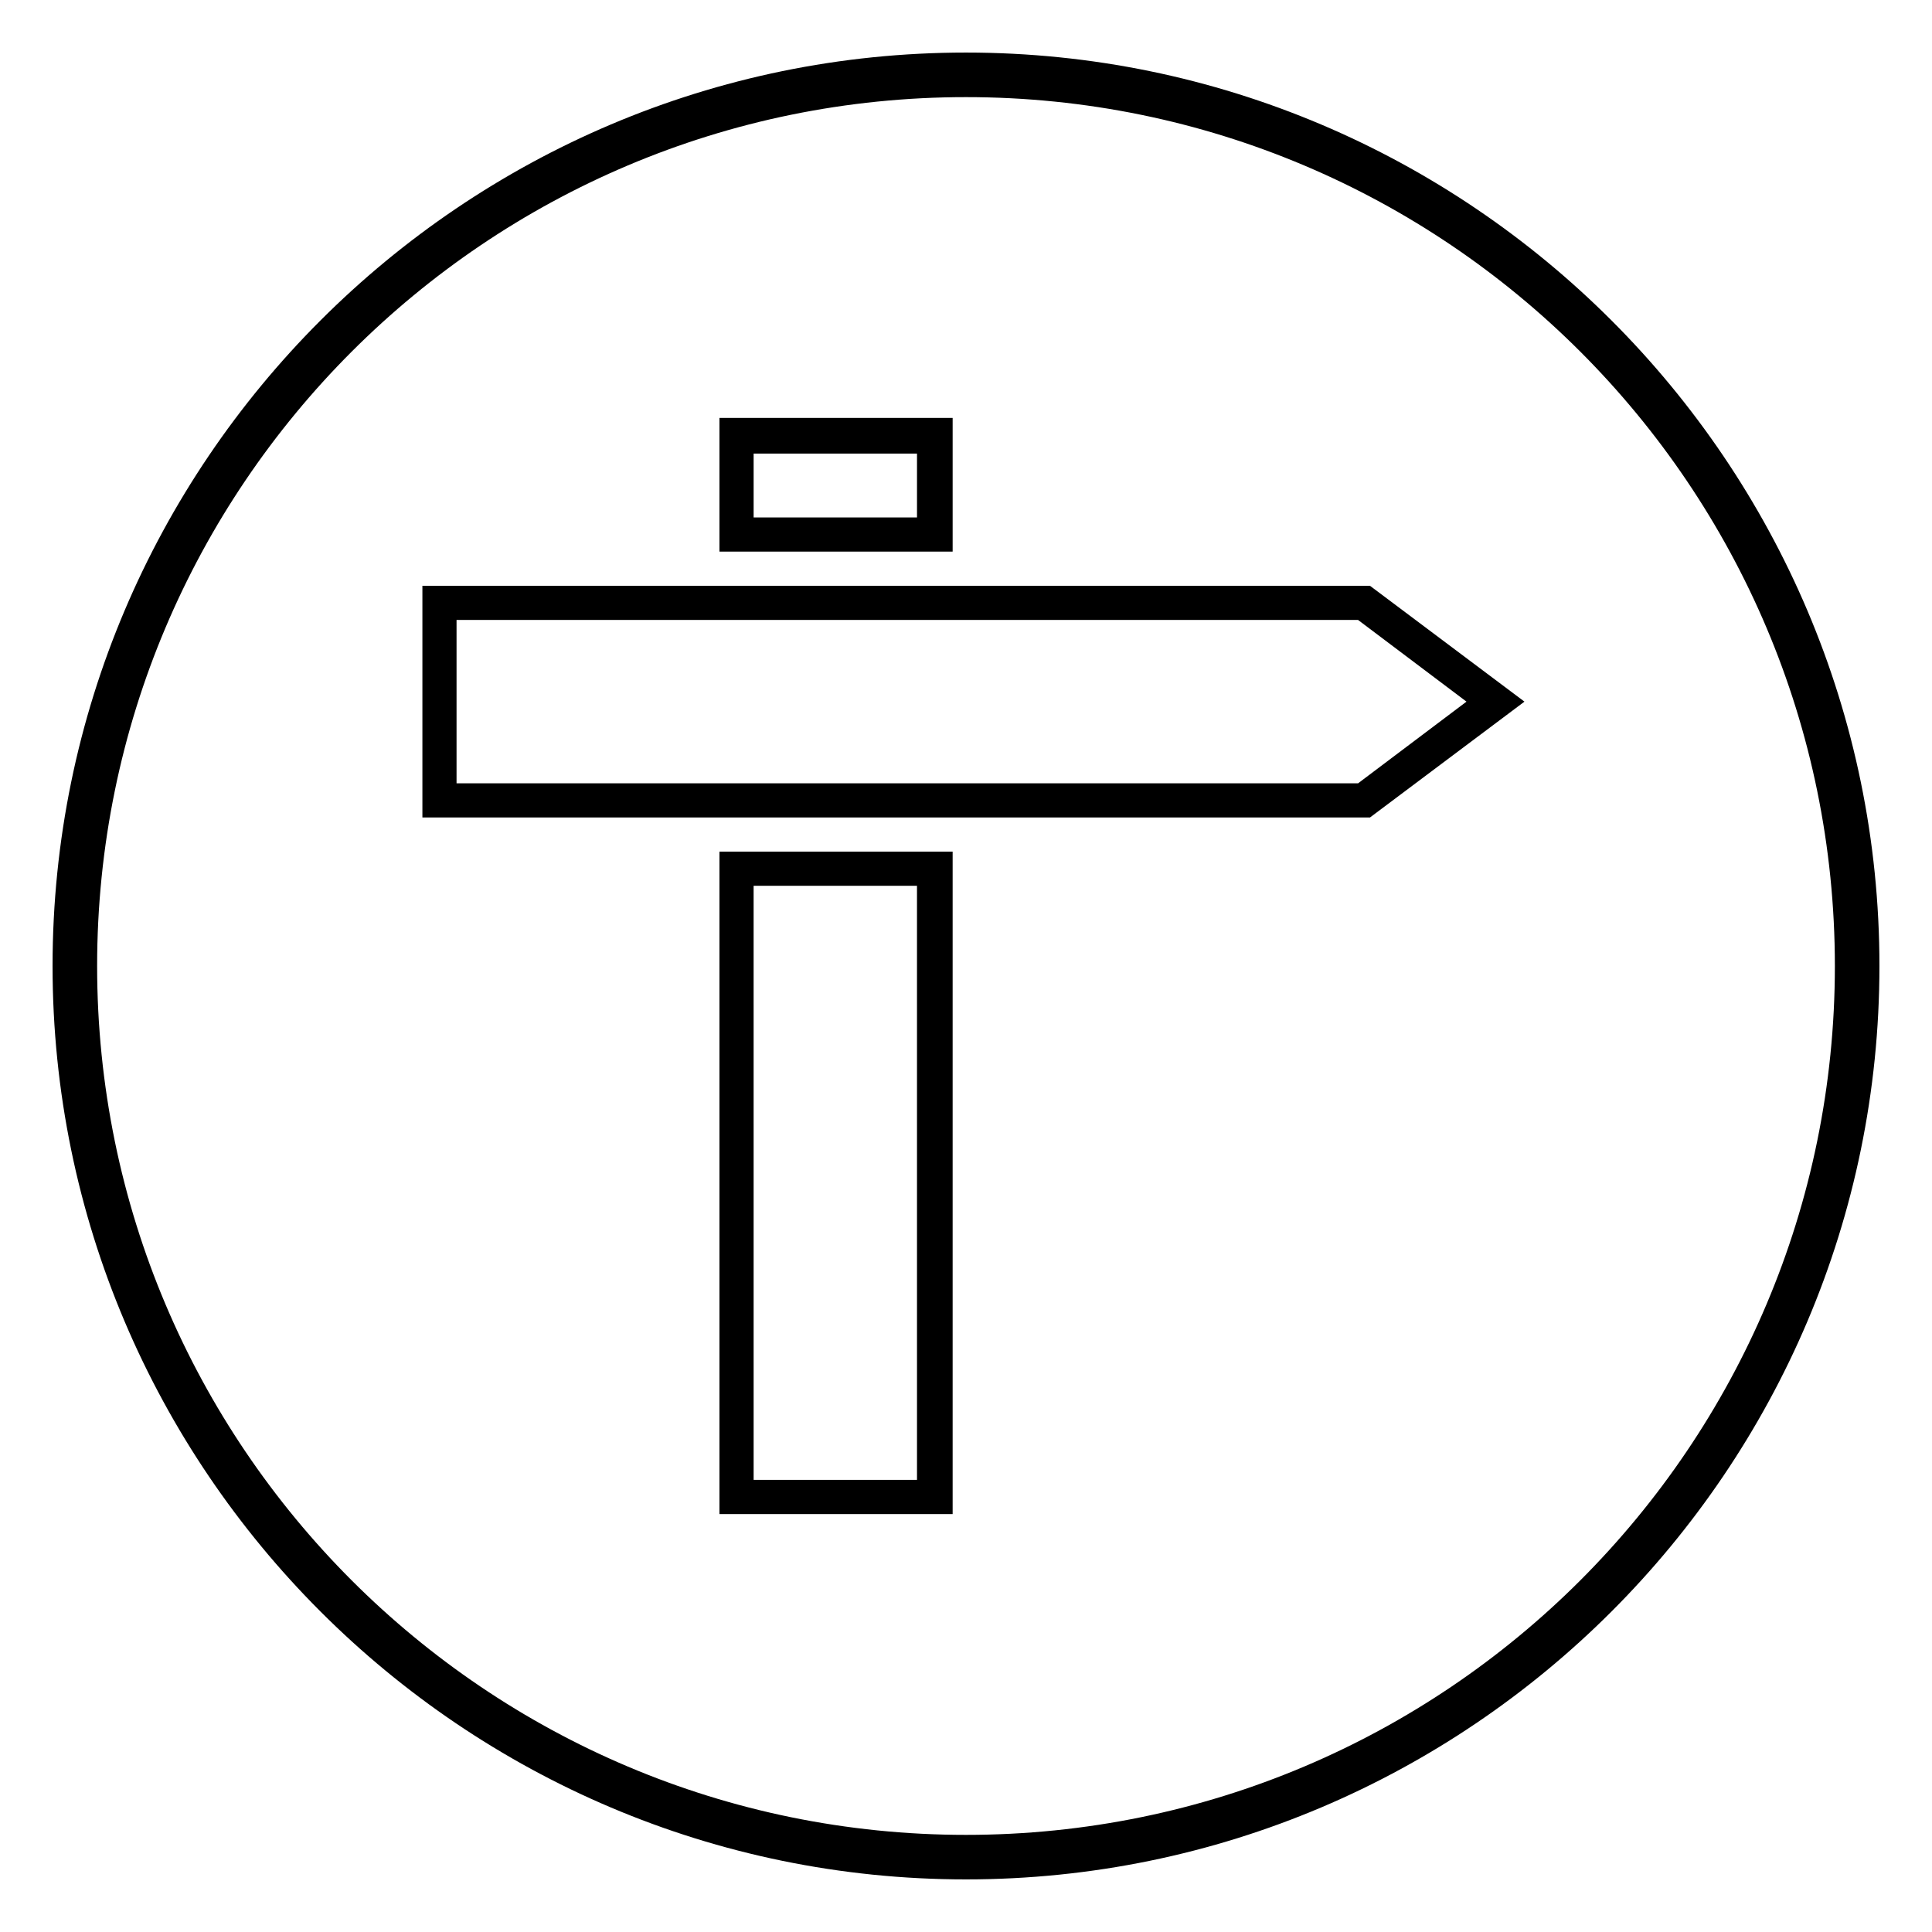 <?xml version="1.0" encoding="UTF-8"?>
<!-- Uploaded to: SVG Repo, www.svgrepo.com, Generator: SVG Repo Mixer Tools -->
<svg fill="#000000" width="800px" height="800px" version="1.1" viewBox="144 144 512 512" xmlns="http://www.w3.org/2000/svg">
 <g>
  <path d="m396.46 545.24h-61.797v-175.55h61.797zm-52.742-9.055h43.297l-0.004-157.44h-43.297z"/>
  <path d="m396.46 290.18h-61.797v-35.426h61.797zm-52.742-9.051h43.297v-16.926h-43.297z"/>
  <path d="m507.06 360.64h-251.12v-61.398h251.12l40.934 30.699zm-242.07-9.051h238.91l28.734-21.648-28.734-21.648h-238.91z"/>
  <path d="m400 642.06c-133.43 0-242.07-108.63-242.07-242.06 0-133.43 108.63-242.07 242.07-242.07 133.43 0 242.07 108.63 242.07 242.07-0.004 133.43-108.64 242.06-242.07 242.06zm0-472.32c-127.13 0-230.26 103.12-230.26 230.26s103.12 230.26 230.26 230.26 230.26-103.12 230.26-230.26c-0.004-127.13-103.12-230.26-230.26-230.26z"/>
 </g>
</svg>